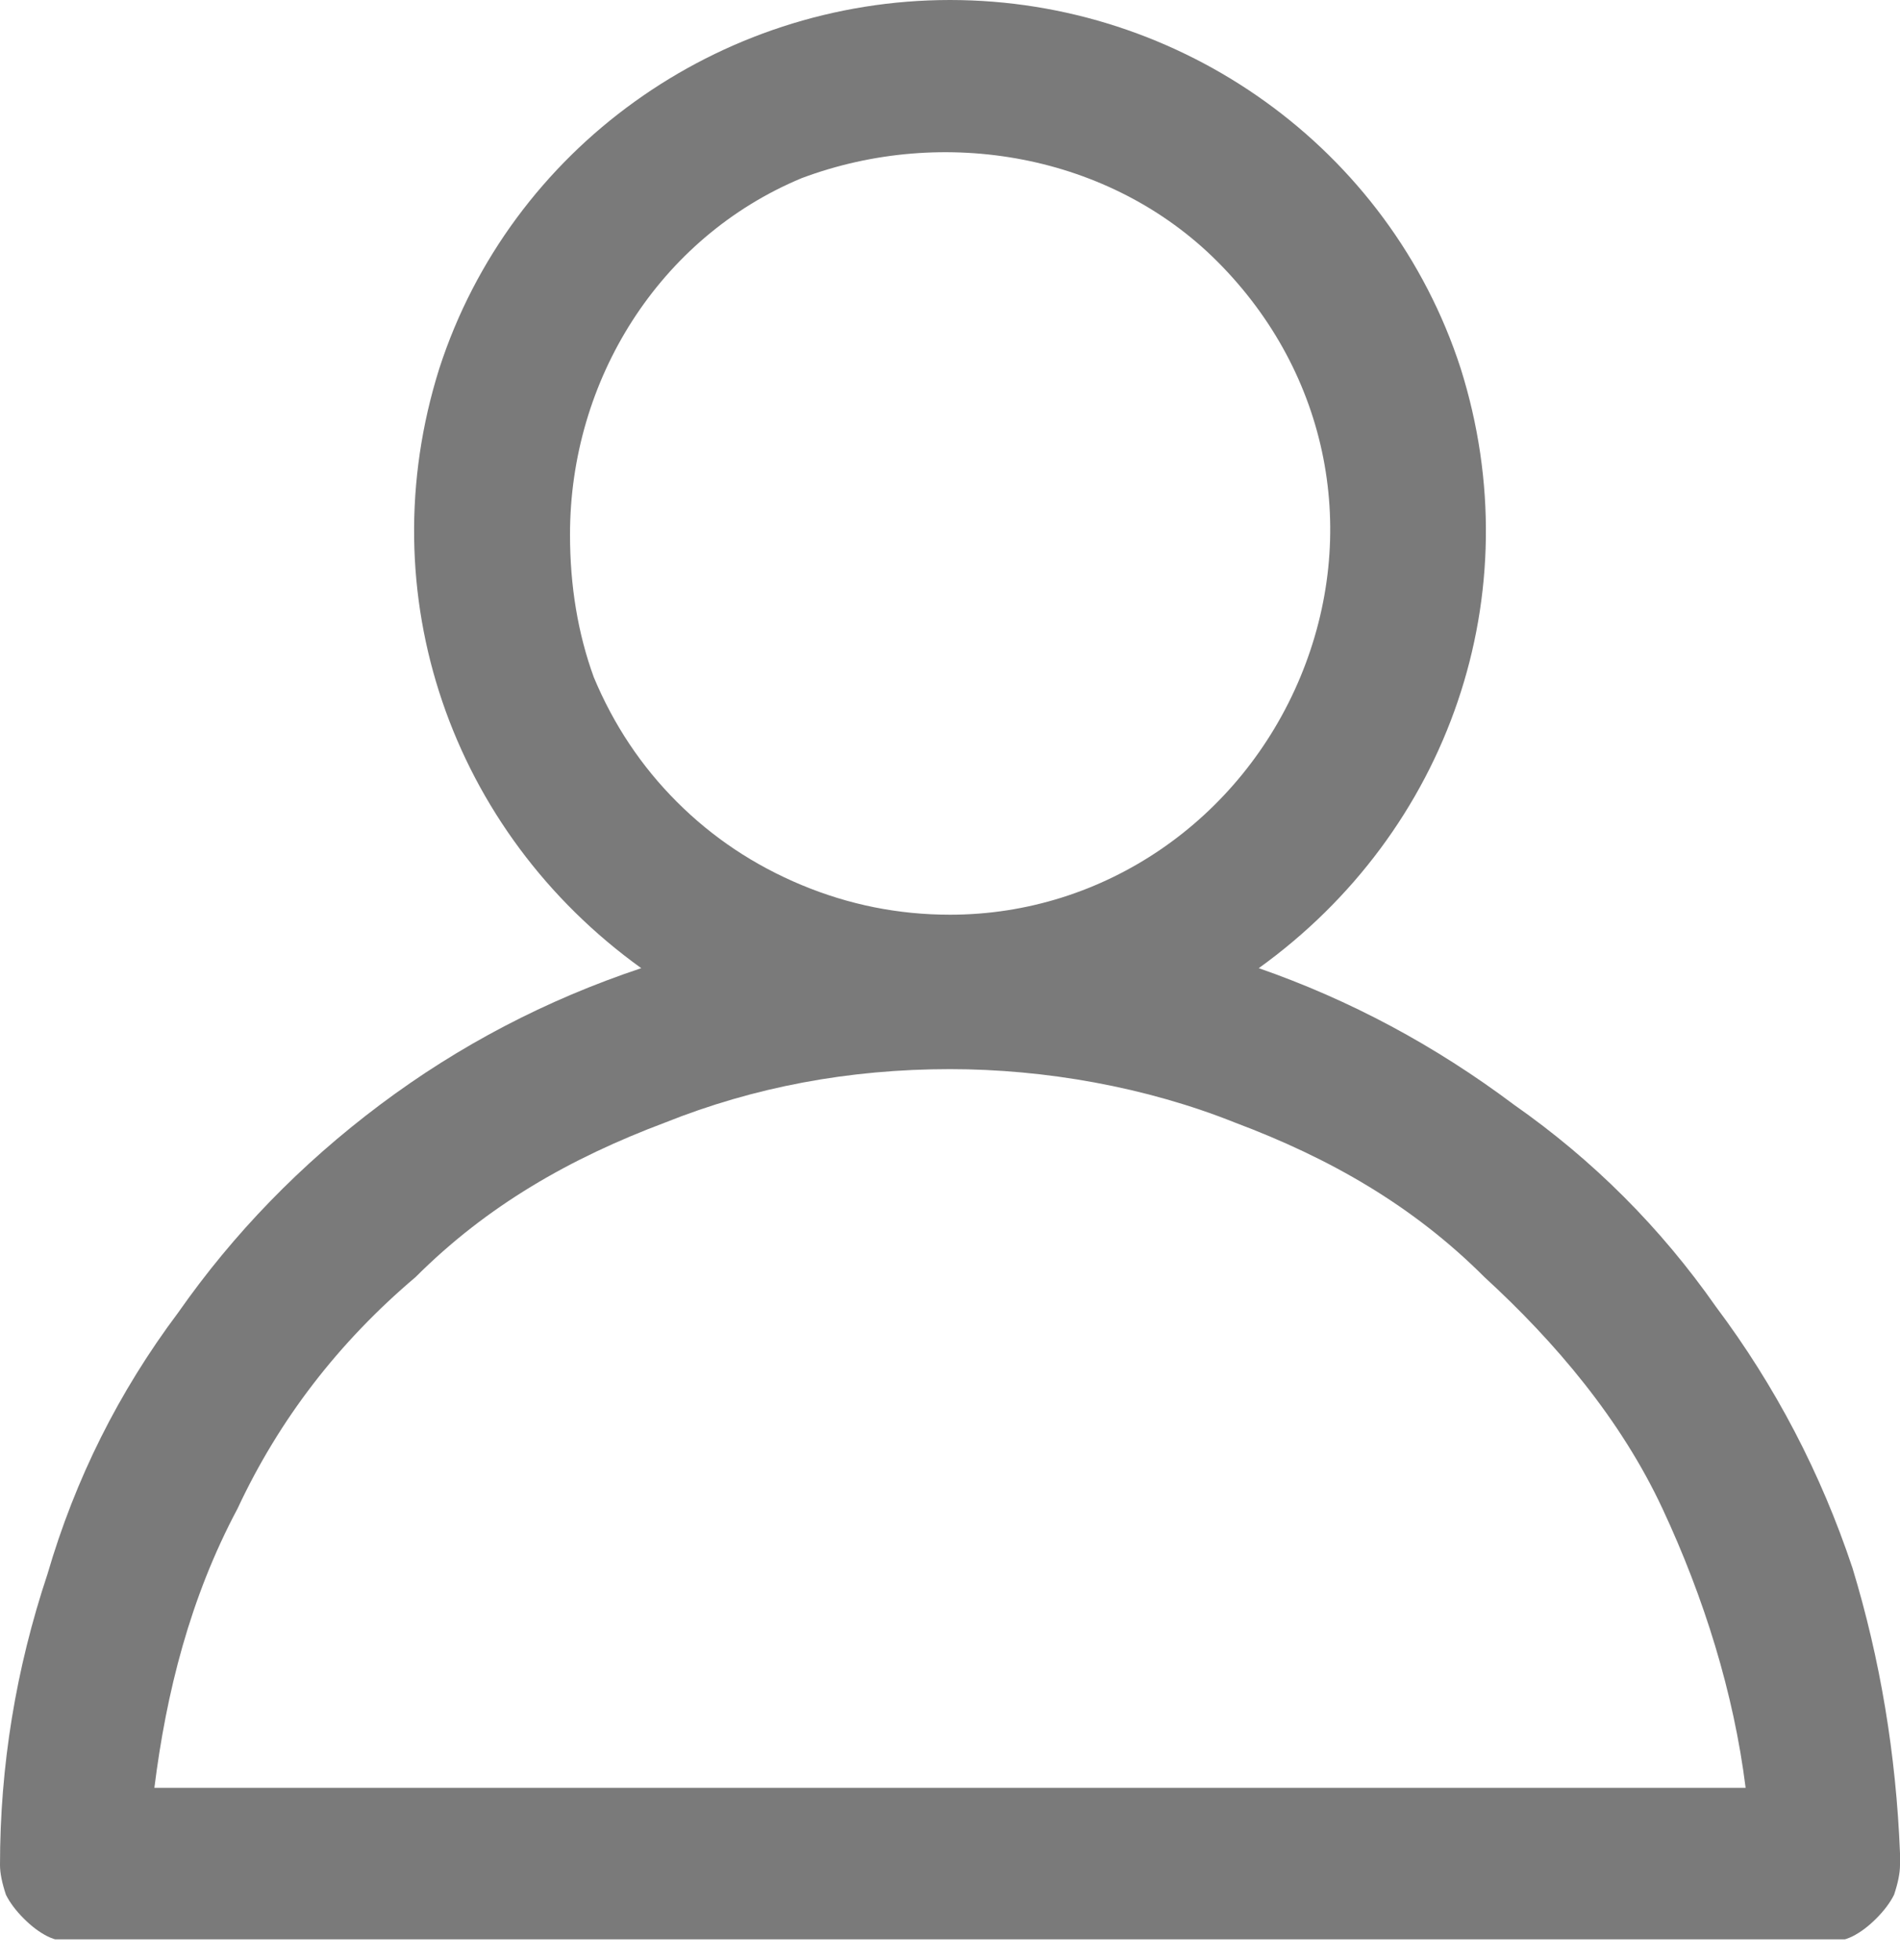 <svg version="1.2" xmlns="http://www.w3.org/2000/svg" viewBox="0 0 32 33" width="32" height="33"><defs><clipPath clipPathUnits="userSpaceOnUse" id="cp1"><path d="m0 0h32v32.65h-32z"/></clipPath></defs><style>.a{fill:#7a7a7a}</style><g clip-path="url(#cp1)"><path fill-rule="evenodd" class="a" d="m0.8 26.5q0.7-2.4 2.2-4.4 1.4-2 3.4-3.5 2-1.5 4.4-2.3c-3.2-2.3-4.6-6.3-3.4-10.1 1.2-3.7 4.7-6.2 8.6-6.2 3.9 0 7.4 2.5 8.6 6.2 1.2 3.8-0.2 7.8-3.4 10.1q2.3 0.8 4.3 2.3 2 1.4 3.4 3.4 1.5 2 2.3 4.4 0.7 2.3 0.8 4.8 0 0 0 0 0 0 0 0.1 0 0 0 0 0 0 0 0.1 0 0.2-0.1 0.5-0.1 0.2-0.3 0.4-0.2 0.2-0.4 0.3-0.2 0.1-0.5 0.1h-29.4q-0.3 0-0.5-0.1-0.2-0.1-0.4-0.3-0.2-0.2-0.3-0.4-0.1-0.3-0.1-0.5 0-2.5 0.8-4.9zm9.2-15.1q0.5 1.2 1.4 2.1 0.9 0.9 2.1 1.4 1.2 0.5 2.5 0.5c2.6 0 4.9-1.6 5.9-4 1-2.4 0.5-5.1-1.4-7-1.8-1.8-4.6-2.3-7-1.4-2.4 1-3.9 3.4-3.9 6q0 1.3 0.4 2.4zm1.2 7.5c-1.6 0.6-3 1.4-4.2 2.6-1.3 1.1-2.3 2.4-3 3.9-0.8 1.5-1.2 3.1-1.4 4.7h26.8c-0.2-1.6-0.7-3.2-1.4-4.7-0.7-1.5-1.8-2.8-3-3.9-1.2-1.2-2.6-2-4.2-2.6-1.5-0.6-3.2-0.9-4.8-0.9-1.7 0-3.3 0.3-4.8 0.9z"/></g></svg>